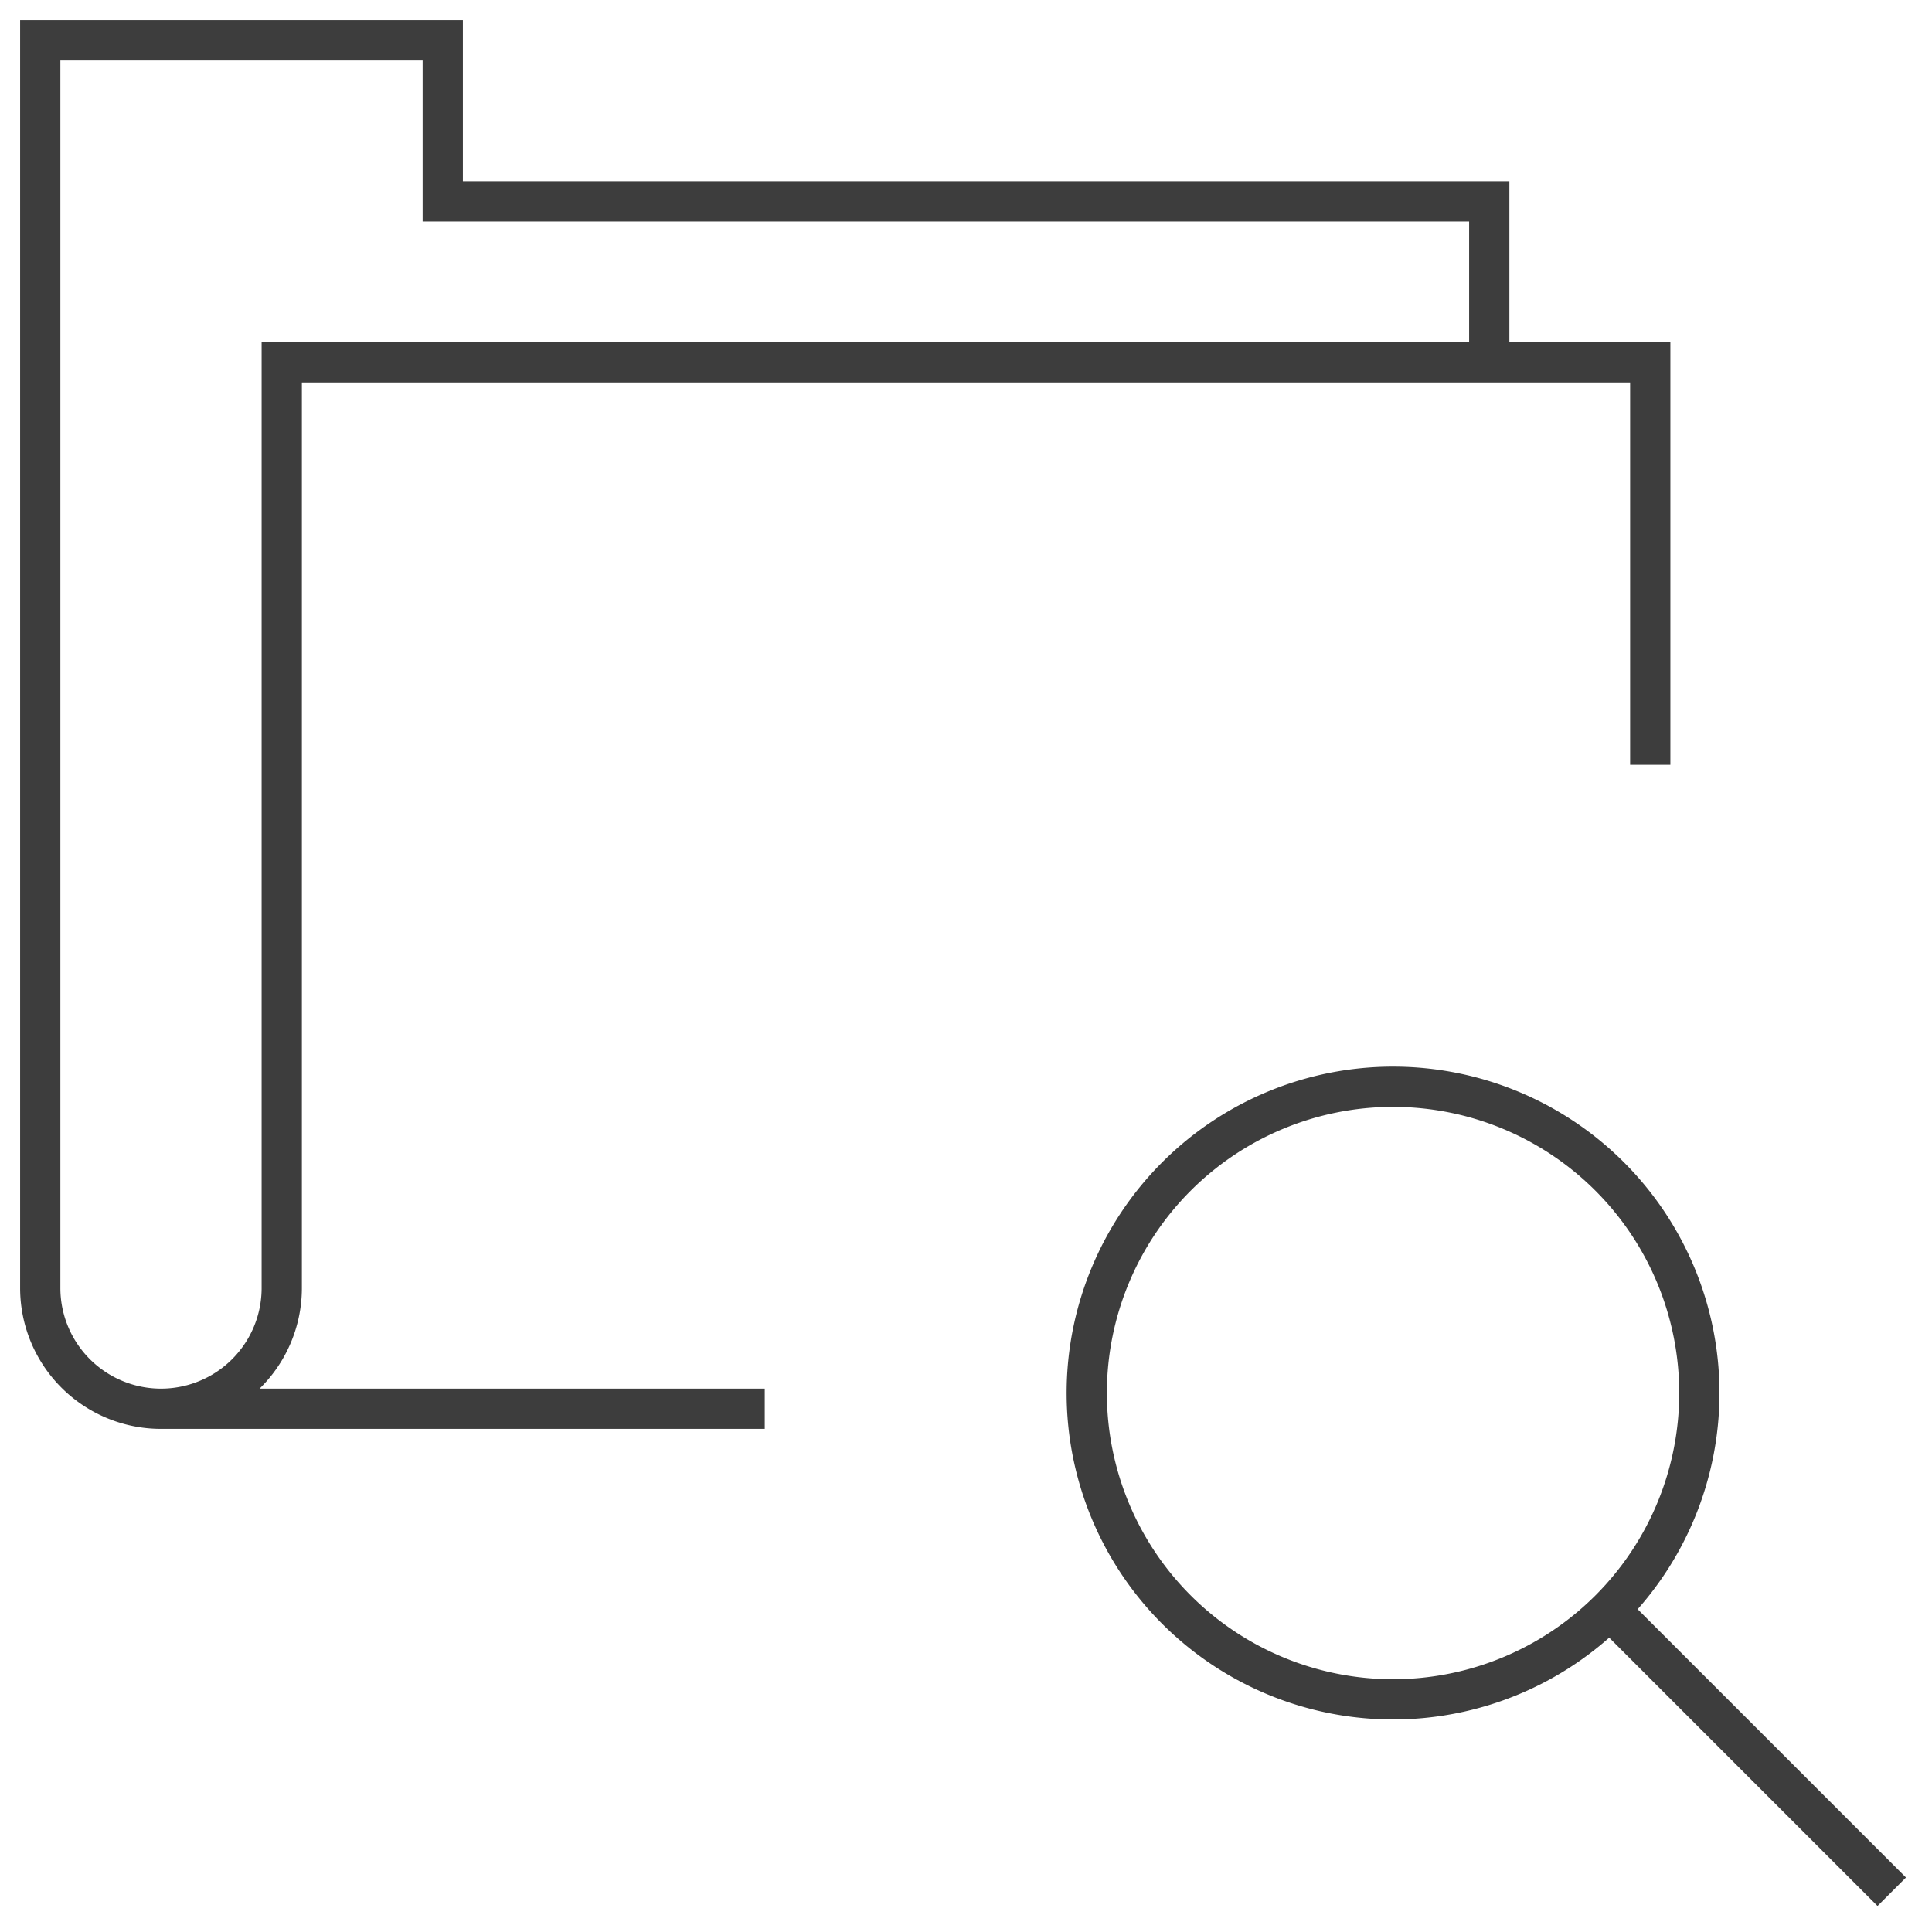 <svg xmlns="http://www.w3.org/2000/svg" viewBox="0 0 48 48" style="stroke: #3d3d3d;">
  <path d="M37 9V5H11V1H1v31a3 3 0 0 0 6 0V9h34v10M4 35h15m23.22-.39a7.61 7.61 0 0 1-7.61 7.61 7.61 7.61 0 1 1 7.61-7.61zM40 40l7 7" fill="none"/>
</svg>